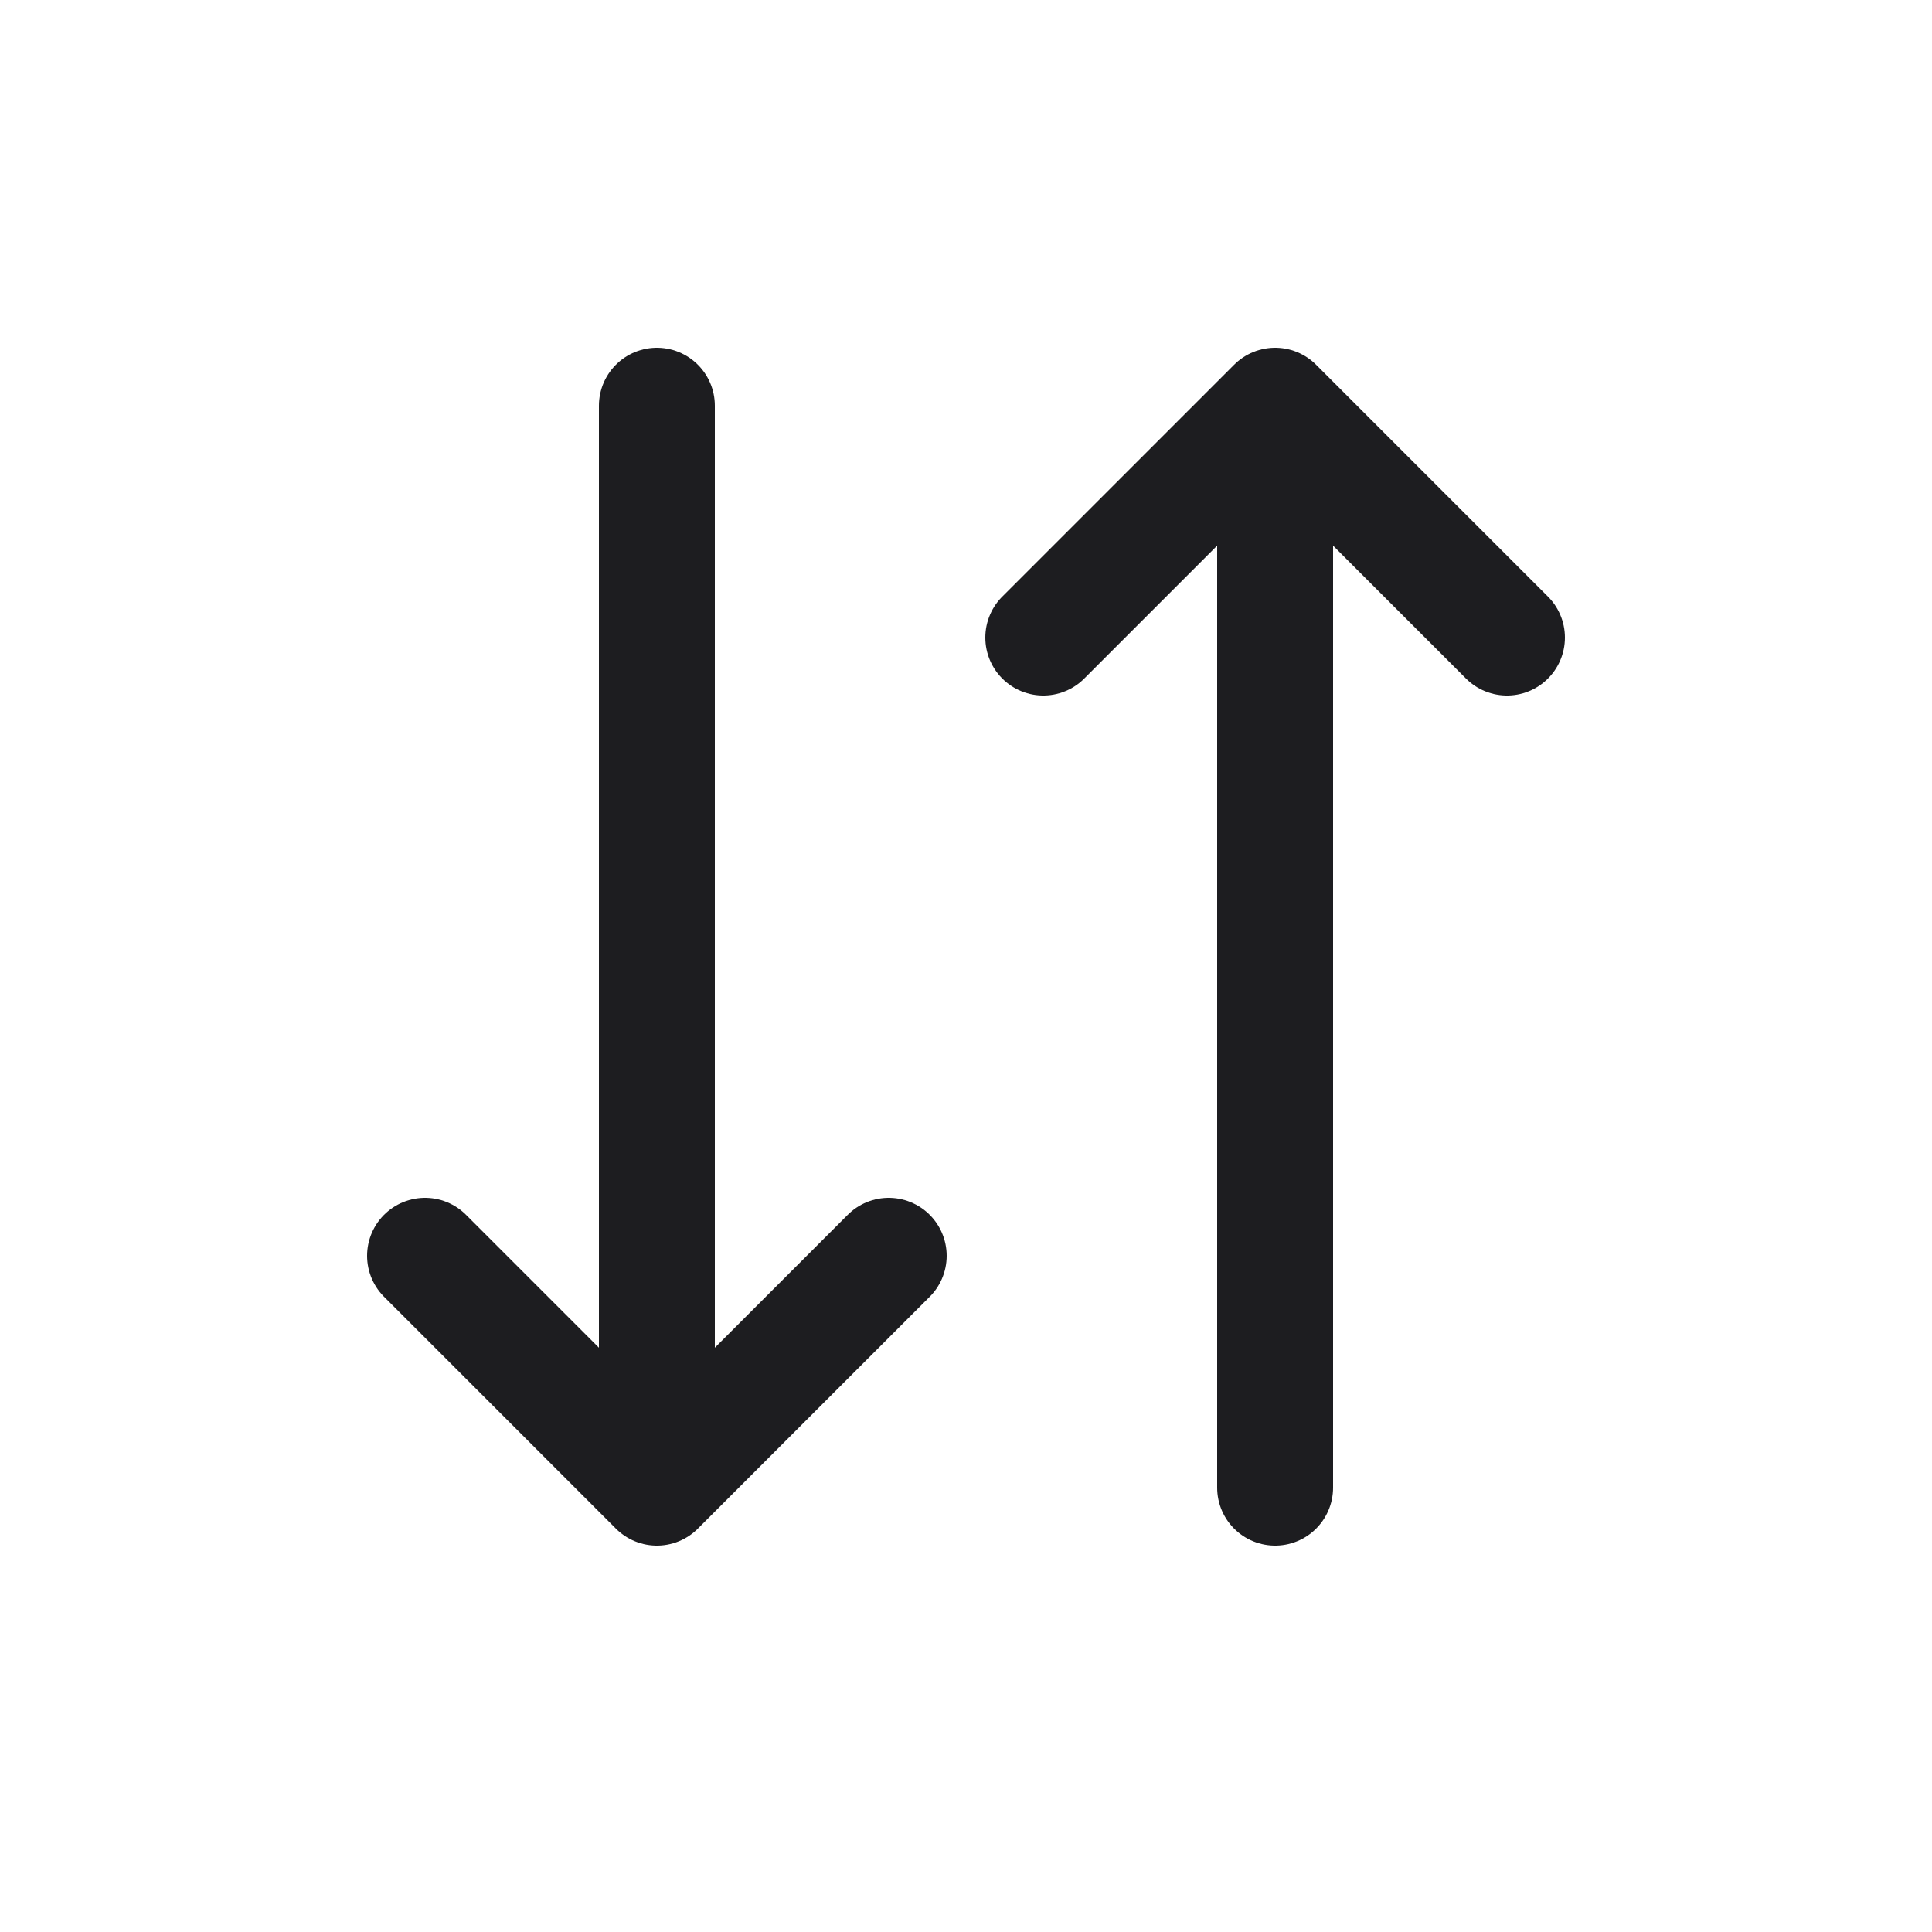<svg width="25" height="25" viewBox="0 0 25 25" fill="none" xmlns="http://www.w3.org/2000/svg">
<path d="M11.5 16.25L8.5 19.25M8.5 19.25L5.5 16.25M8.5 19.25V5.25M13.5 8.25L16.5 5.25M16.5 5.25L19.5 8.25M16.5 5.25V19.25" stroke="#1D1D20" stroke-width="1.5" stroke-linecap="round" stroke-linejoin="round"/>
</svg>
